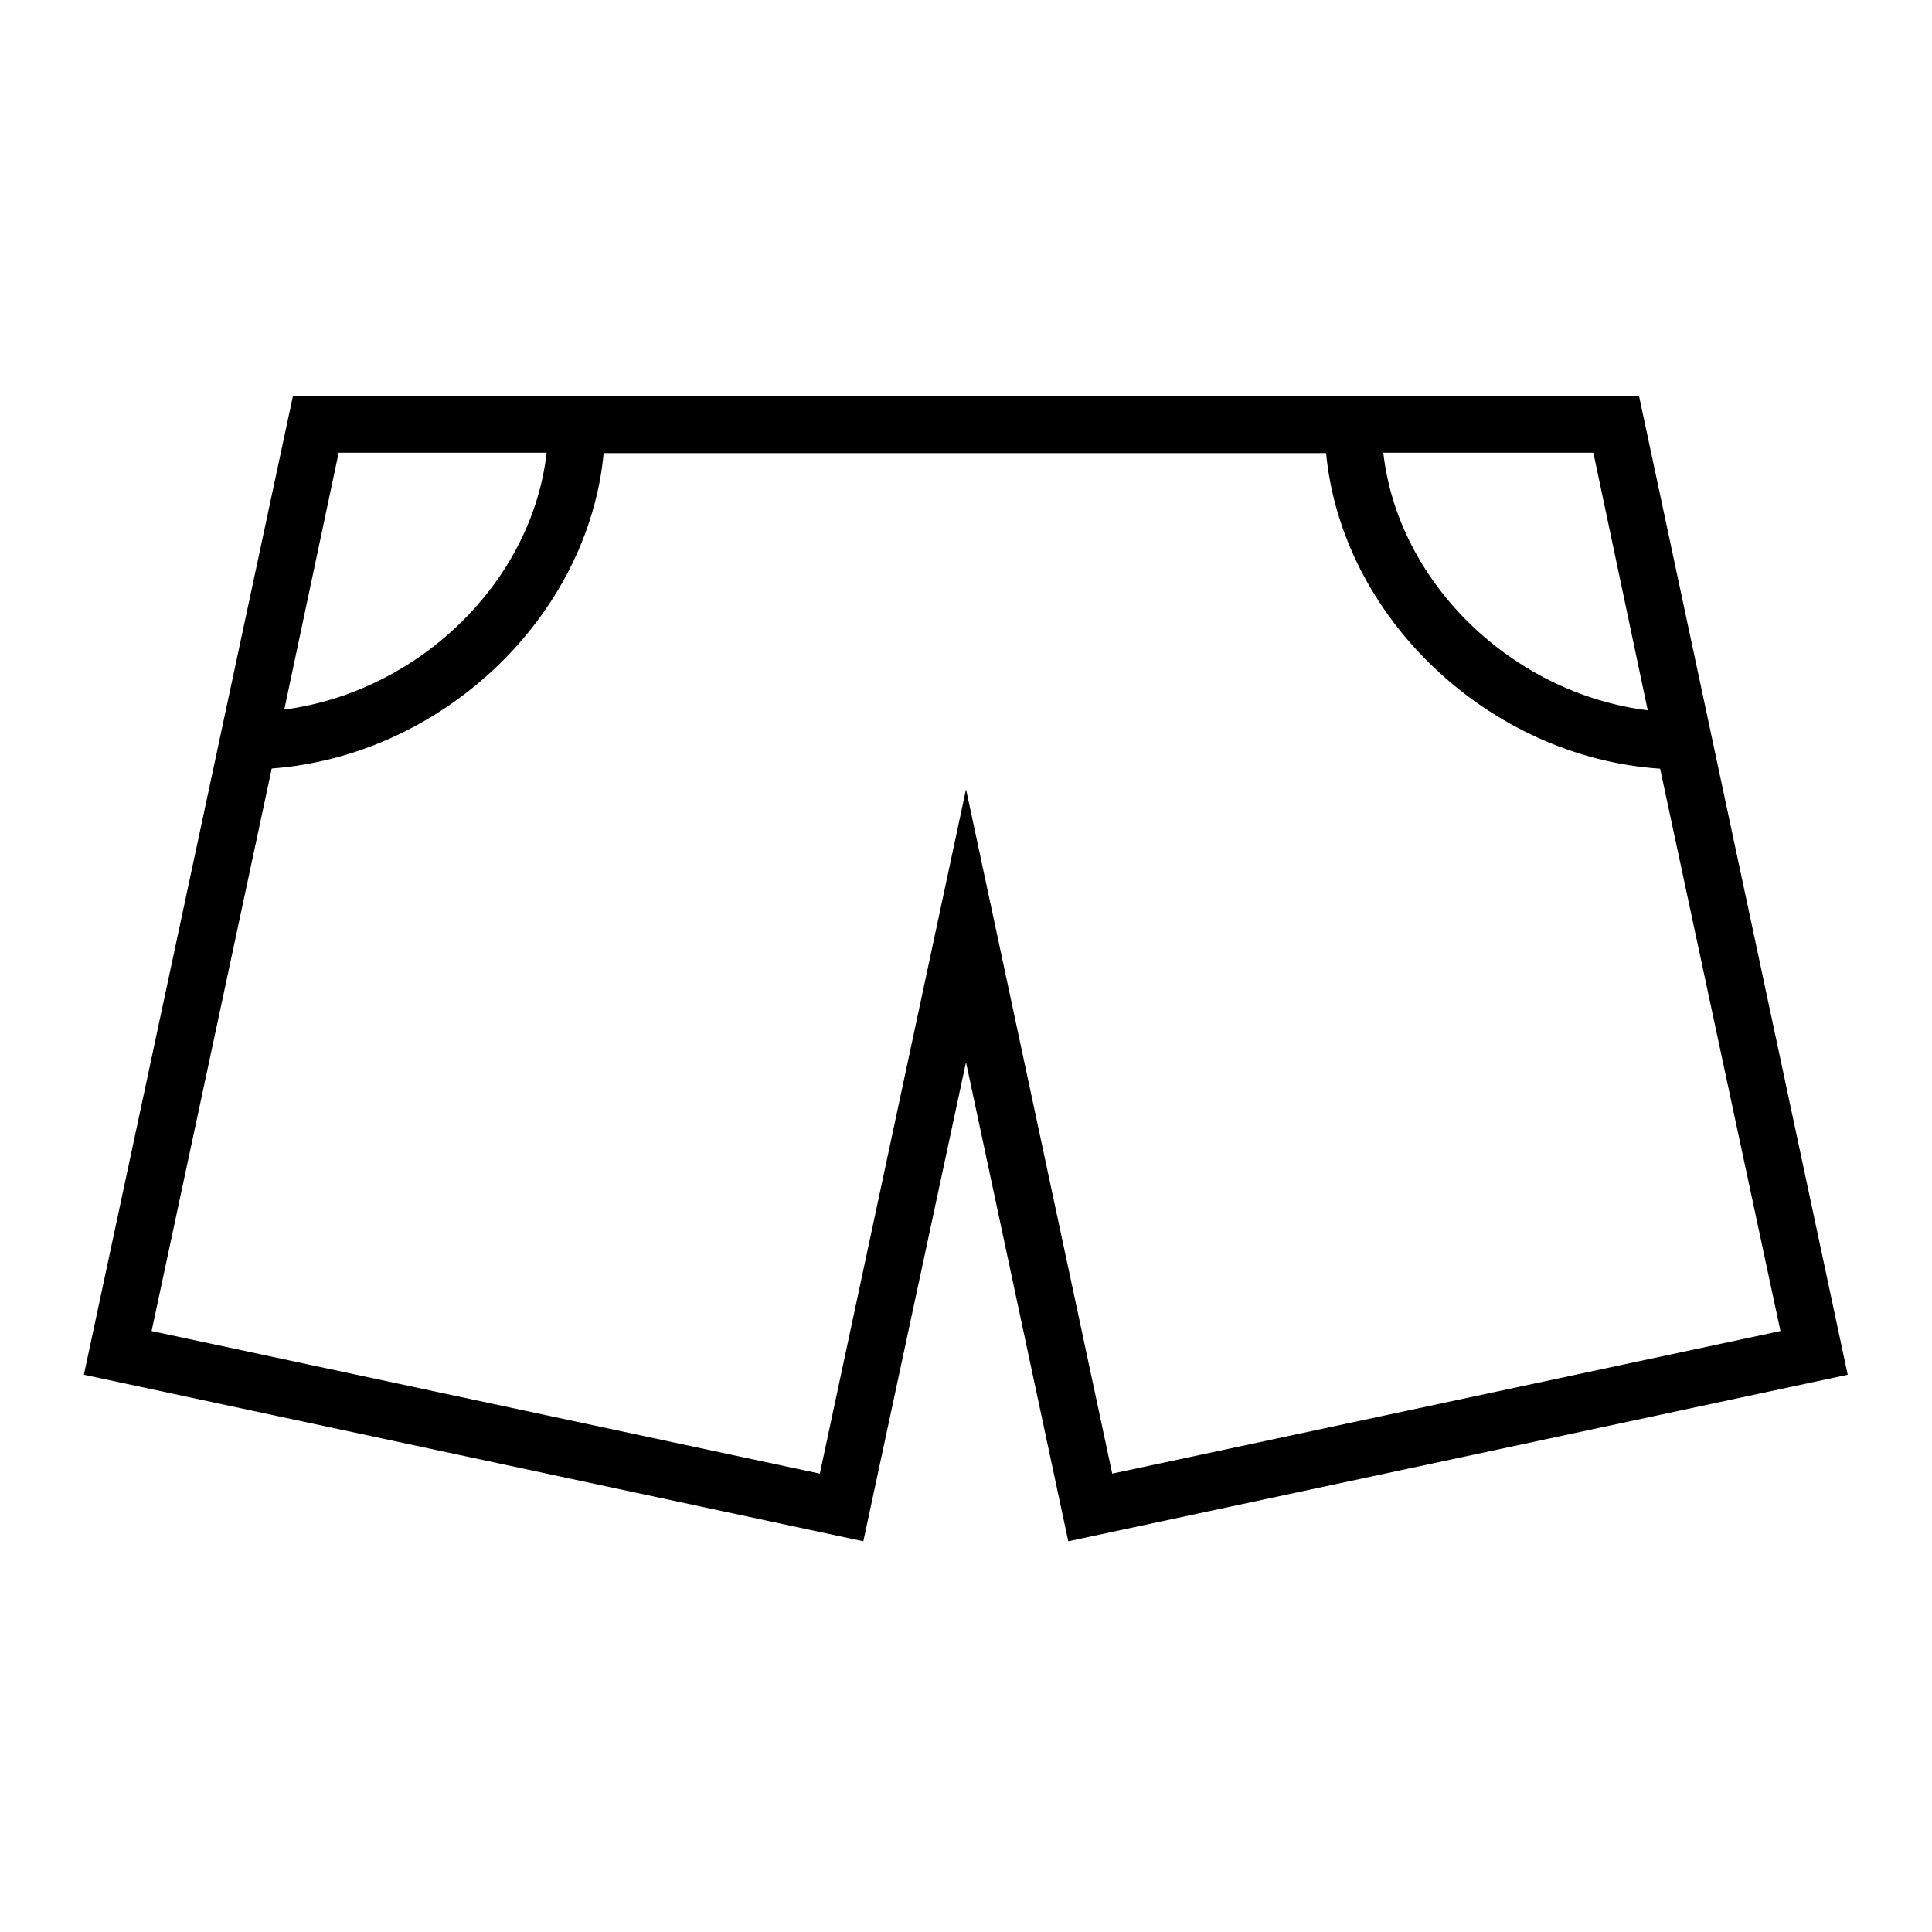 <?xml version="1.0" encoding="UTF-8"?>
<!-- The Best Svg Icon site in the world: iconSvg.co, Visit us! https://iconsvg.co -->
<svg fill="#000000" width="800px" height="800px" version="1.1" viewBox="144 144 512 512" xmlns="http://www.w3.org/2000/svg">
 <path d="m221.65 248.86-55.418 259.46 206.56 44.133 27.207-126.96 27.105 126.96 206.56-44.133-55.32-259.46zm359.02 83.379c-35.922-4.481-66.199-33.754-70.078-68.266h55.668zm-346.92-68.266h55.117c-3.879 34.258-33.855 63.379-69.527 68.066zm205 270.55-38.742-181.37-38.742 181.37-177.09-37.785 31.84-149.08c45.344-3.375 83.883-40.305 87.965-83.582h191.45c4.133 43.527 43.074 80.609 88.52 83.633l31.891 149.03z"/>
</svg>